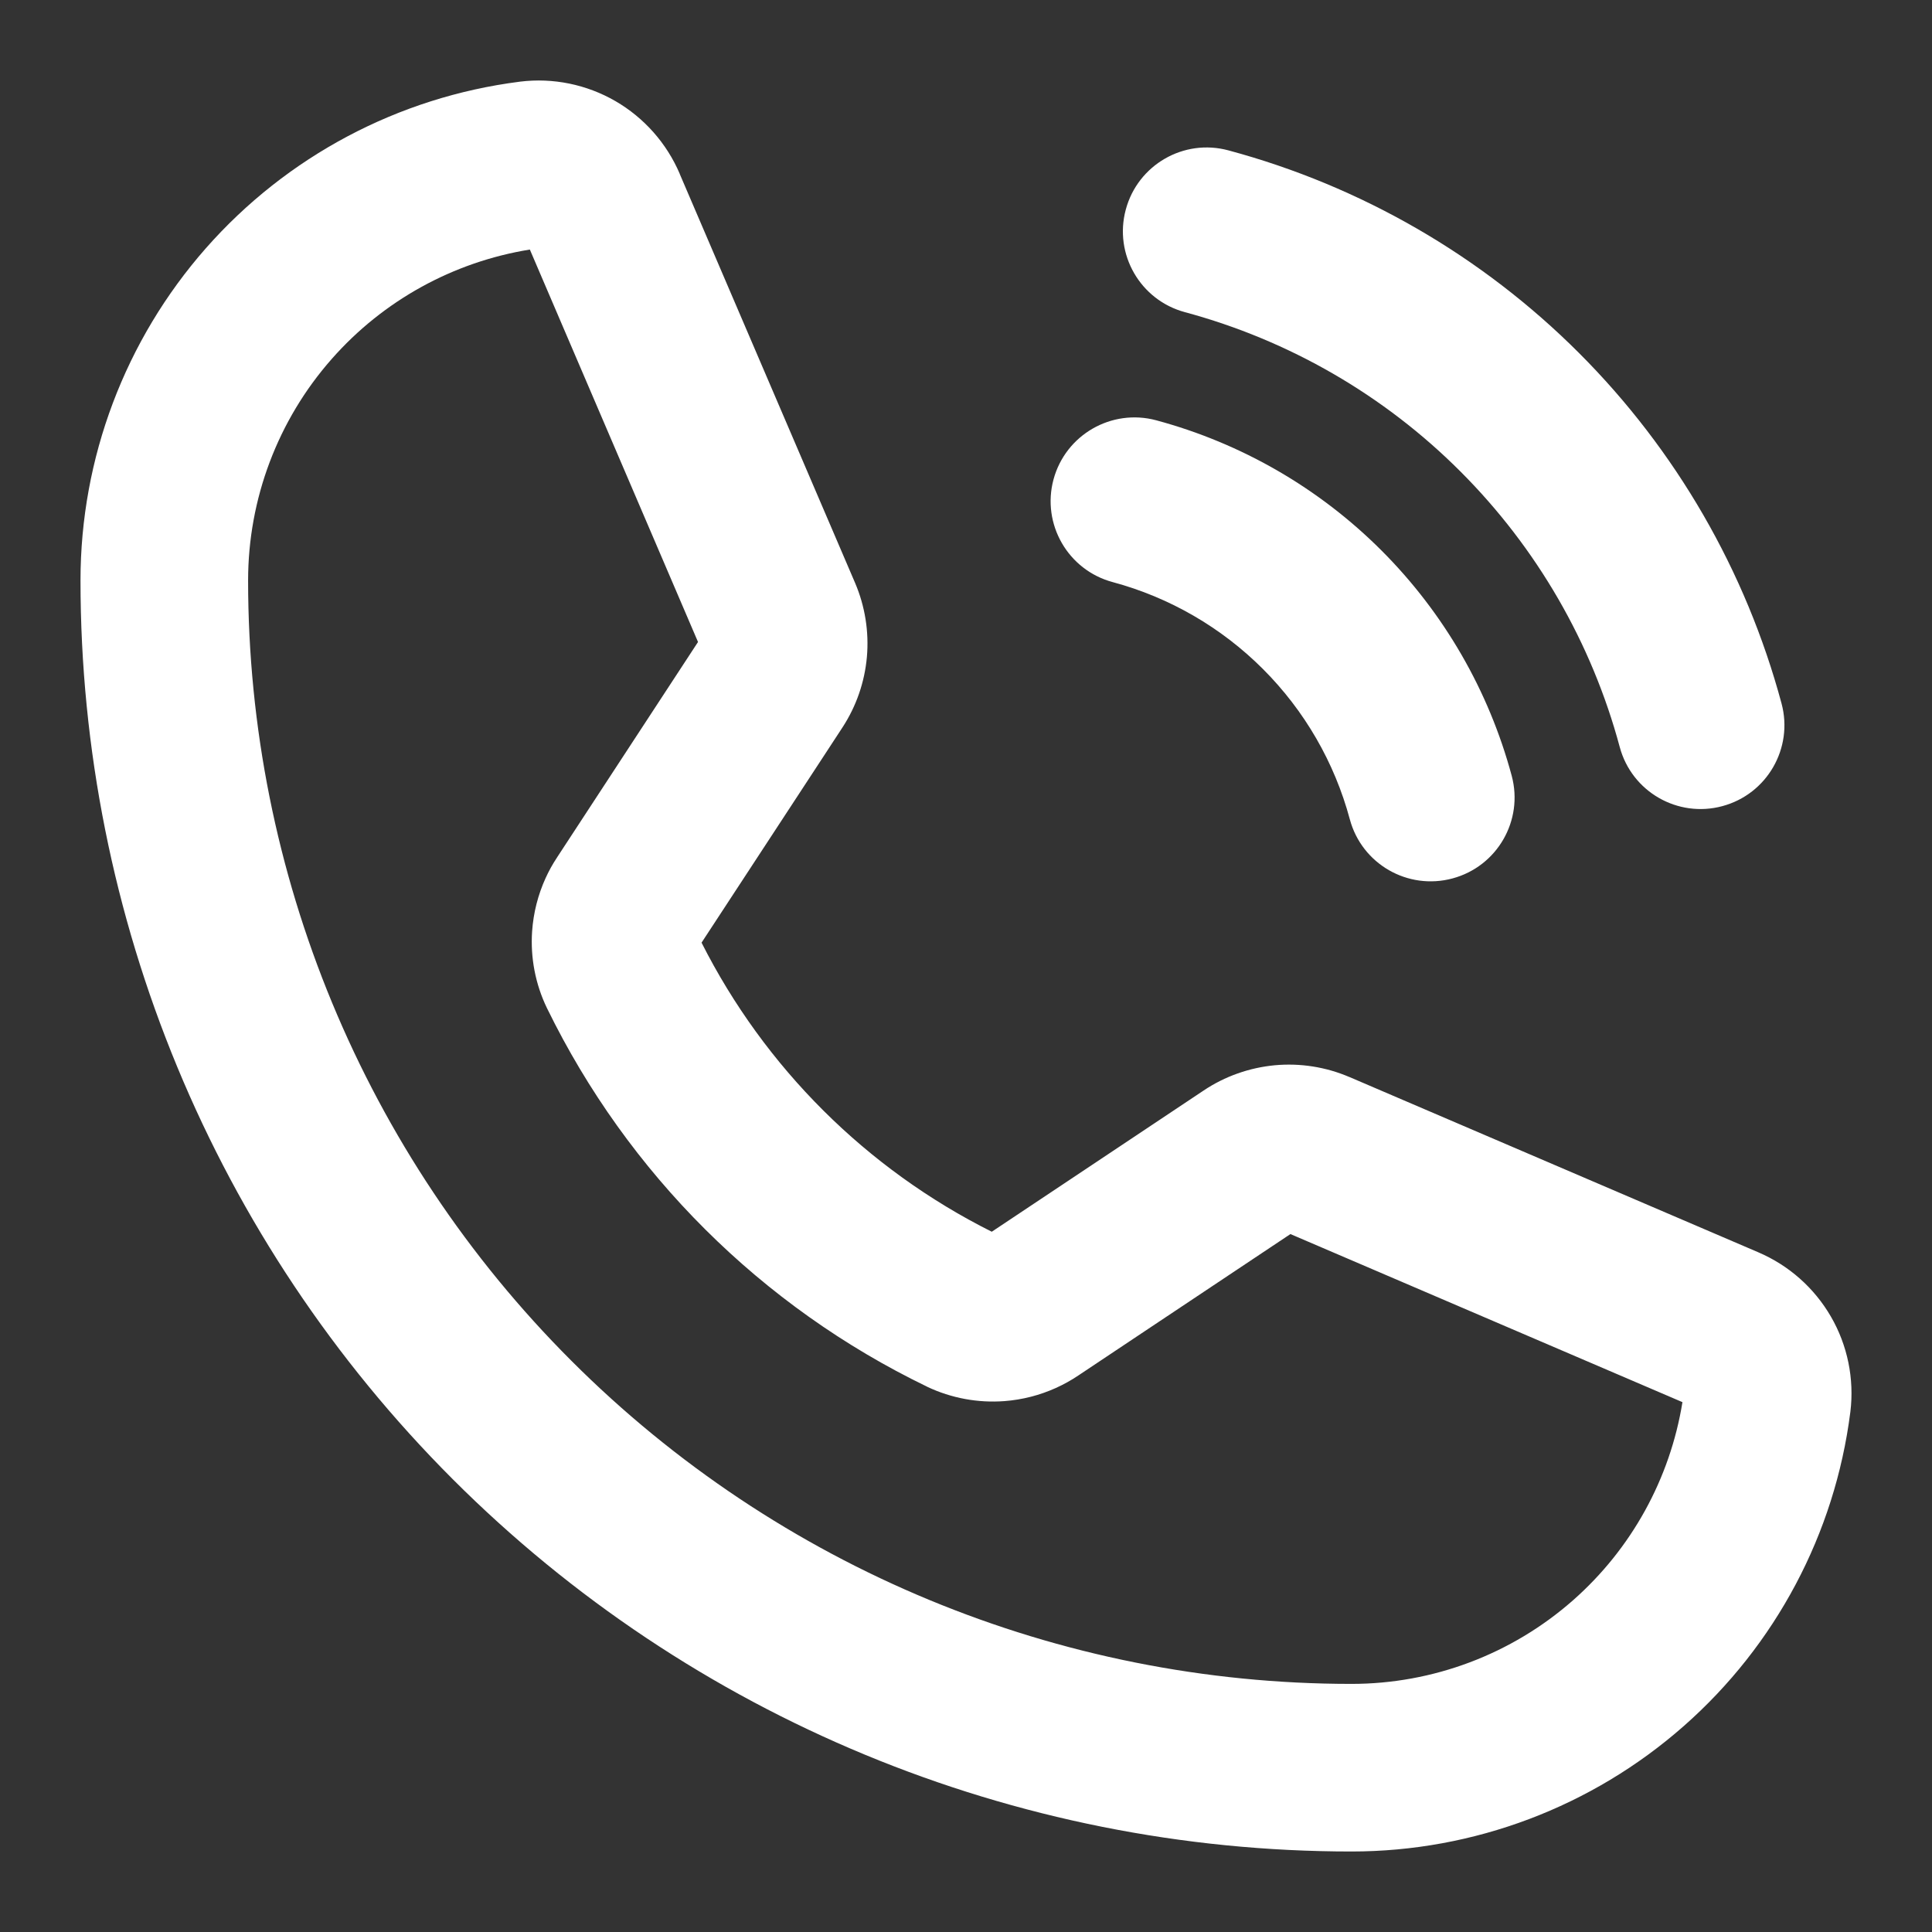 <?xml version="1.0" encoding="UTF-8"?>
<svg xmlns="http://www.w3.org/2000/svg" width="24" height="24" viewBox="0 0 24 24" fill="none">
  <rect x="0" y="0" width="24" height="24" fill="#333333" stroke="none"/>
  <path fill-rule="evenodd" clip-rule="evenodd" d="M13.985 2.603C14.134 2.048 14.705 1.718 15.26 1.868C16.907 2.311 18.409 3.179 19.615 4.385C20.82 5.59 21.688 7.092 22.131 8.739C22.28 9.294 21.951 9.865 21.396 10.014C20.841 10.164 20.27 9.835 20.121 9.28C19.773 7.985 19.09 6.805 18.142 5.857C17.195 4.909 16.014 4.227 14.72 3.878C14.165 3.729 13.835 3.158 13.985 2.603ZM13.087 5.956C13.237 5.401 13.808 5.072 14.363 5.221C15.421 5.506 16.386 6.063 17.161 6.838C17.936 7.613 18.494 8.578 18.779 9.637C18.928 10.192 18.599 10.763 18.044 10.912C17.488 11.062 16.917 10.733 16.768 10.178C16.578 9.471 16.206 8.828 15.689 8.311C15.172 7.794 14.528 7.421 13.822 7.231C13.267 7.082 12.938 6.511 13.087 5.956Z" fill="white"></path>
  <path fill-rule="evenodd" clip-rule="evenodd" d="M7.645 1.256C7.287 1.049 6.872 0.964 6.462 1.014L6.455 1.015C4.947 1.207 3.562 1.943 2.558 3.083C1.554 4.224 1 5.691 1 7.211C1 11.398 2.663 15.414 5.624 18.375C8.585 21.337 12.601 23 16.789 23C18.308 23 19.776 22.446 20.916 21.442C22.057 20.438 22.793 19.053 22.985 17.545L22.986 17.538C23.036 17.128 22.951 16.712 22.744 16.355C22.537 15.998 22.221 15.718 21.841 15.556L21.839 15.555L16.763 13.379L16.762 13.379C16.47 13.254 16.152 13.204 15.836 13.233C15.52 13.263 15.216 13.37 14.953 13.546L13.225 14.698L12.32 15.301C10.764 14.522 9.5 13.263 8.715 11.71L10.208 9.43L10.465 9.037C10.637 8.774 10.741 8.473 10.769 8.16C10.796 7.847 10.746 7.532 10.623 7.243L8.444 2.161L8.444 2.159C8.282 1.78 8.002 1.463 7.645 1.256ZM6.582 3.1L8.671 7.975L6.92 10.651L6.919 10.653C6.865 10.734 6.818 10.819 6.778 10.907C6.683 11.115 6.626 11.34 6.61 11.57C6.588 11.898 6.651 12.226 6.794 12.522L6.797 12.528C7.799 14.577 9.459 16.231 11.513 17.224L11.52 17.228C11.819 17.369 12.149 17.43 12.479 17.405C12.699 17.388 12.914 17.333 13.114 17.243C13.212 17.199 13.306 17.147 13.395 17.087L14.263 16.508L16.03 15.33L20.9 17.418C20.746 18.37 20.266 19.24 19.541 19.879C18.78 20.549 17.802 20.918 16.788 20.918C13.153 20.918 9.667 19.474 7.097 16.903C4.526 14.333 3.082 10.846 3.082 7.211C3.082 6.198 3.451 5.219 4.121 4.459C4.76 3.733 5.63 3.254 6.582 3.1Z" fill="white"></path>
</svg>
